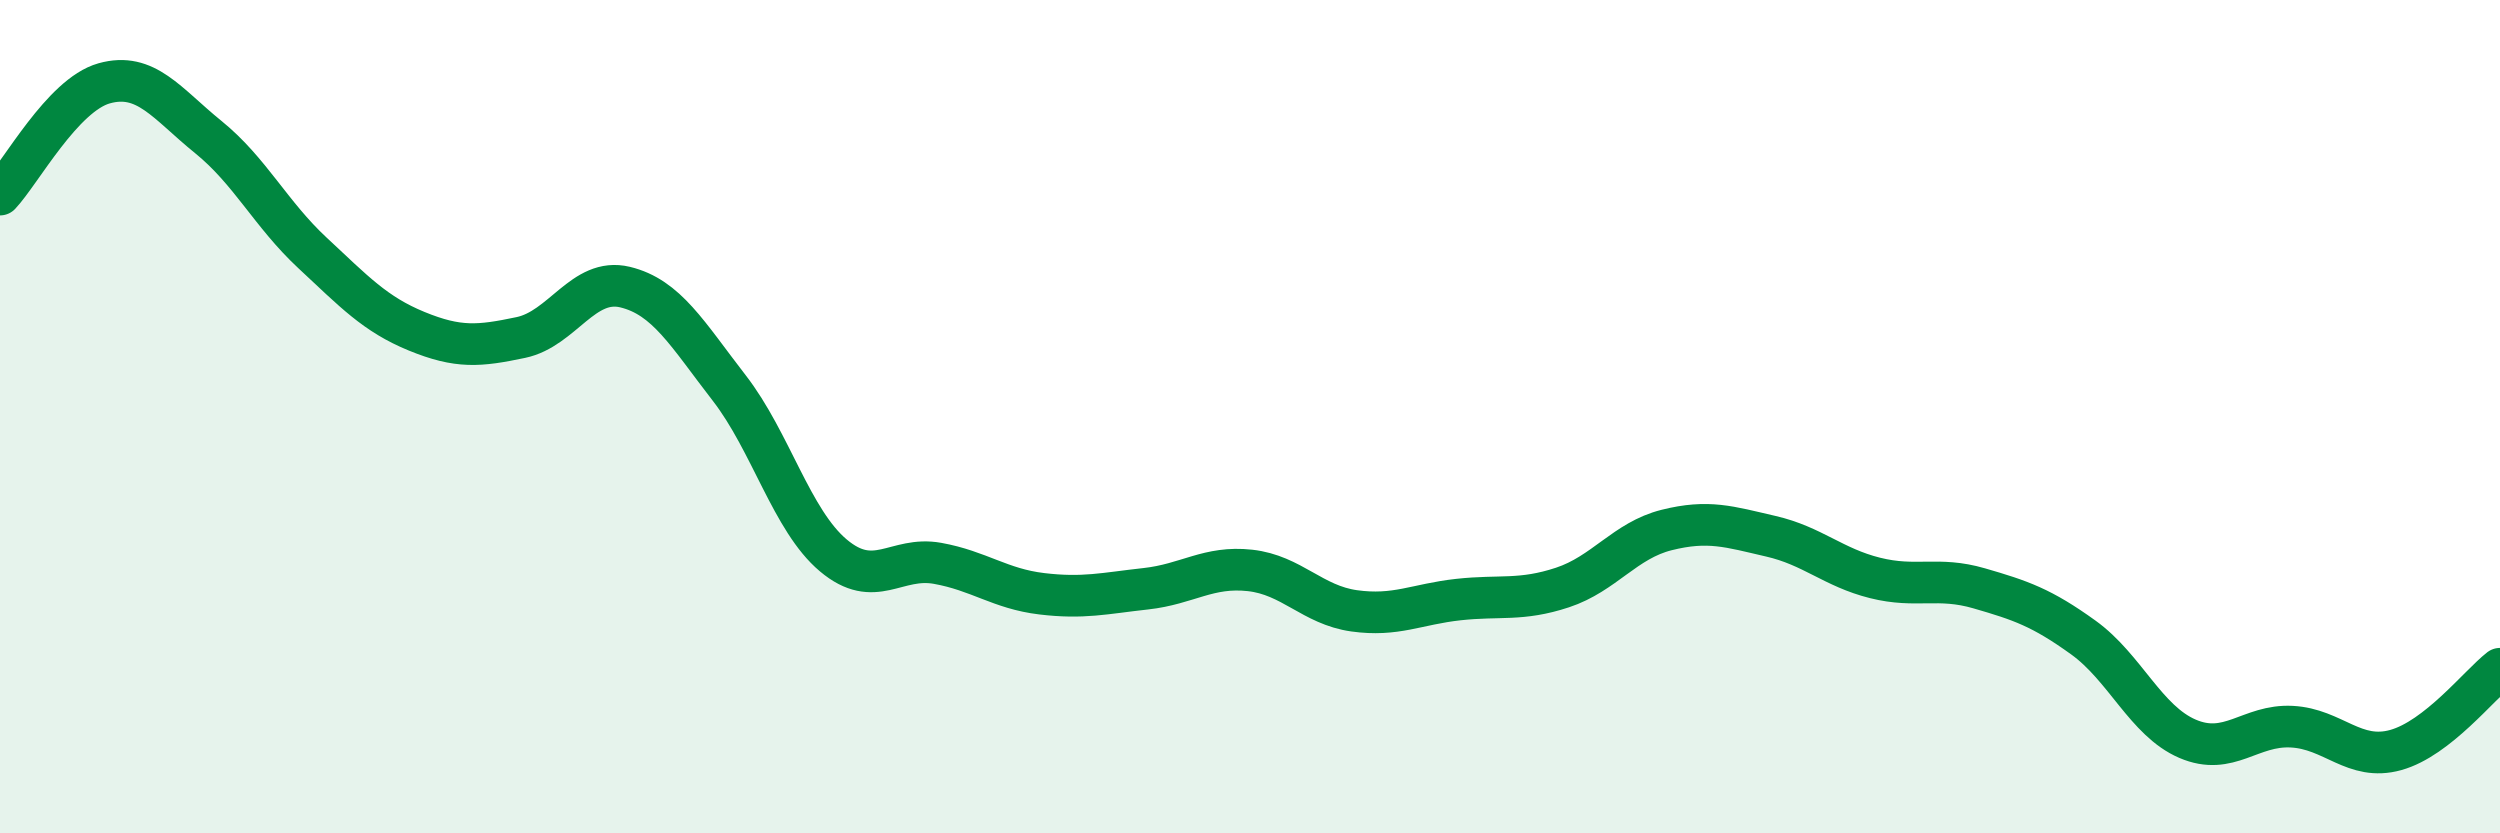 
    <svg width="60" height="20" viewBox="0 0 60 20" xmlns="http://www.w3.org/2000/svg">
      <path
        d="M 0,4.67 C 0.5,4.14 1.5,2.28 2.5,2 C 3.5,1.72 4,2.48 5,3.29 C 6,4.1 6.5,5.14 7.5,6.07 C 8.5,7 9,7.54 10,7.95 C 11,8.36 11.5,8.31 12.5,8.1 C 13.5,7.89 14,6.65 15,6.89 C 16,7.13 16.5,8.02 17.5,9.31 C 18.5,10.6 19,12.49 20,13.33 C 21,14.17 21.5,13.34 22.5,13.52 C 23.5,13.7 24,14.13 25,14.25 C 26,14.37 26.5,14.24 27.5,14.13 C 28.5,14.02 29,13.58 30,13.69 C 31,13.8 31.5,14.52 32.5,14.66 C 33.5,14.8 34,14.5 35,14.39 C 36,14.28 36.5,14.43 37.5,14.1 C 38.5,13.77 39,12.97 40,12.72 C 41,12.47 41.5,12.64 42.5,12.87 C 43.5,13.1 44,13.62 45,13.87 C 46,14.12 46.5,13.83 47.5,14.12 C 48.5,14.41 49,14.58 50,15.3 C 51,16.02 51.5,17.3 52.5,17.73 C 53.5,18.16 54,17.39 55,17.44 C 56,17.49 56.5,18.28 57.5,18 C 58.5,17.72 59.5,16.44 60,16.05L60 20L0 20Z"
        fill="#008740"
        opacity="0.1"
        stroke-linecap="round"
        stroke-linejoin="round"
      />
      <path
        d="M 0,4.67 C 0.5,4.14 1.5,2.28 2.5,2 C 3.5,1.72 4,2.48 5,3.29 C 6,4.1 6.5,5.14 7.5,6.07 C 8.5,7 9,7.54 10,7.95 C 11,8.36 11.5,8.31 12.5,8.1 C 13.5,7.89 14,6.65 15,6.89 C 16,7.13 16.5,8.02 17.5,9.31 C 18.5,10.6 19,12.49 20,13.33 C 21,14.17 21.5,13.34 22.5,13.52 C 23.5,13.7 24,14.13 25,14.25 C 26,14.37 26.5,14.24 27.5,14.13 C 28.5,14.02 29,13.58 30,13.69 C 31,13.8 31.5,14.52 32.5,14.66 C 33.5,14.8 34,14.5 35,14.39 C 36,14.28 36.5,14.43 37.5,14.1 C 38.5,13.77 39,12.97 40,12.72 C 41,12.47 41.5,12.64 42.5,12.87 C 43.5,13.1 44,13.62 45,13.87 C 46,14.12 46.5,13.83 47.5,14.12 C 48.5,14.41 49,14.58 50,15.3 C 51,16.02 51.5,17.3 52.5,17.73 C 53.5,18.16 54,17.39 55,17.44 C 56,17.49 56.5,18.28 57.5,18 C 58.5,17.72 59.5,16.44 60,16.05"
        stroke="#008740"
        stroke-width="1"
        fill="none"
        stroke-linecap="round"
        stroke-linejoin="round"
      />
    </svg>
  